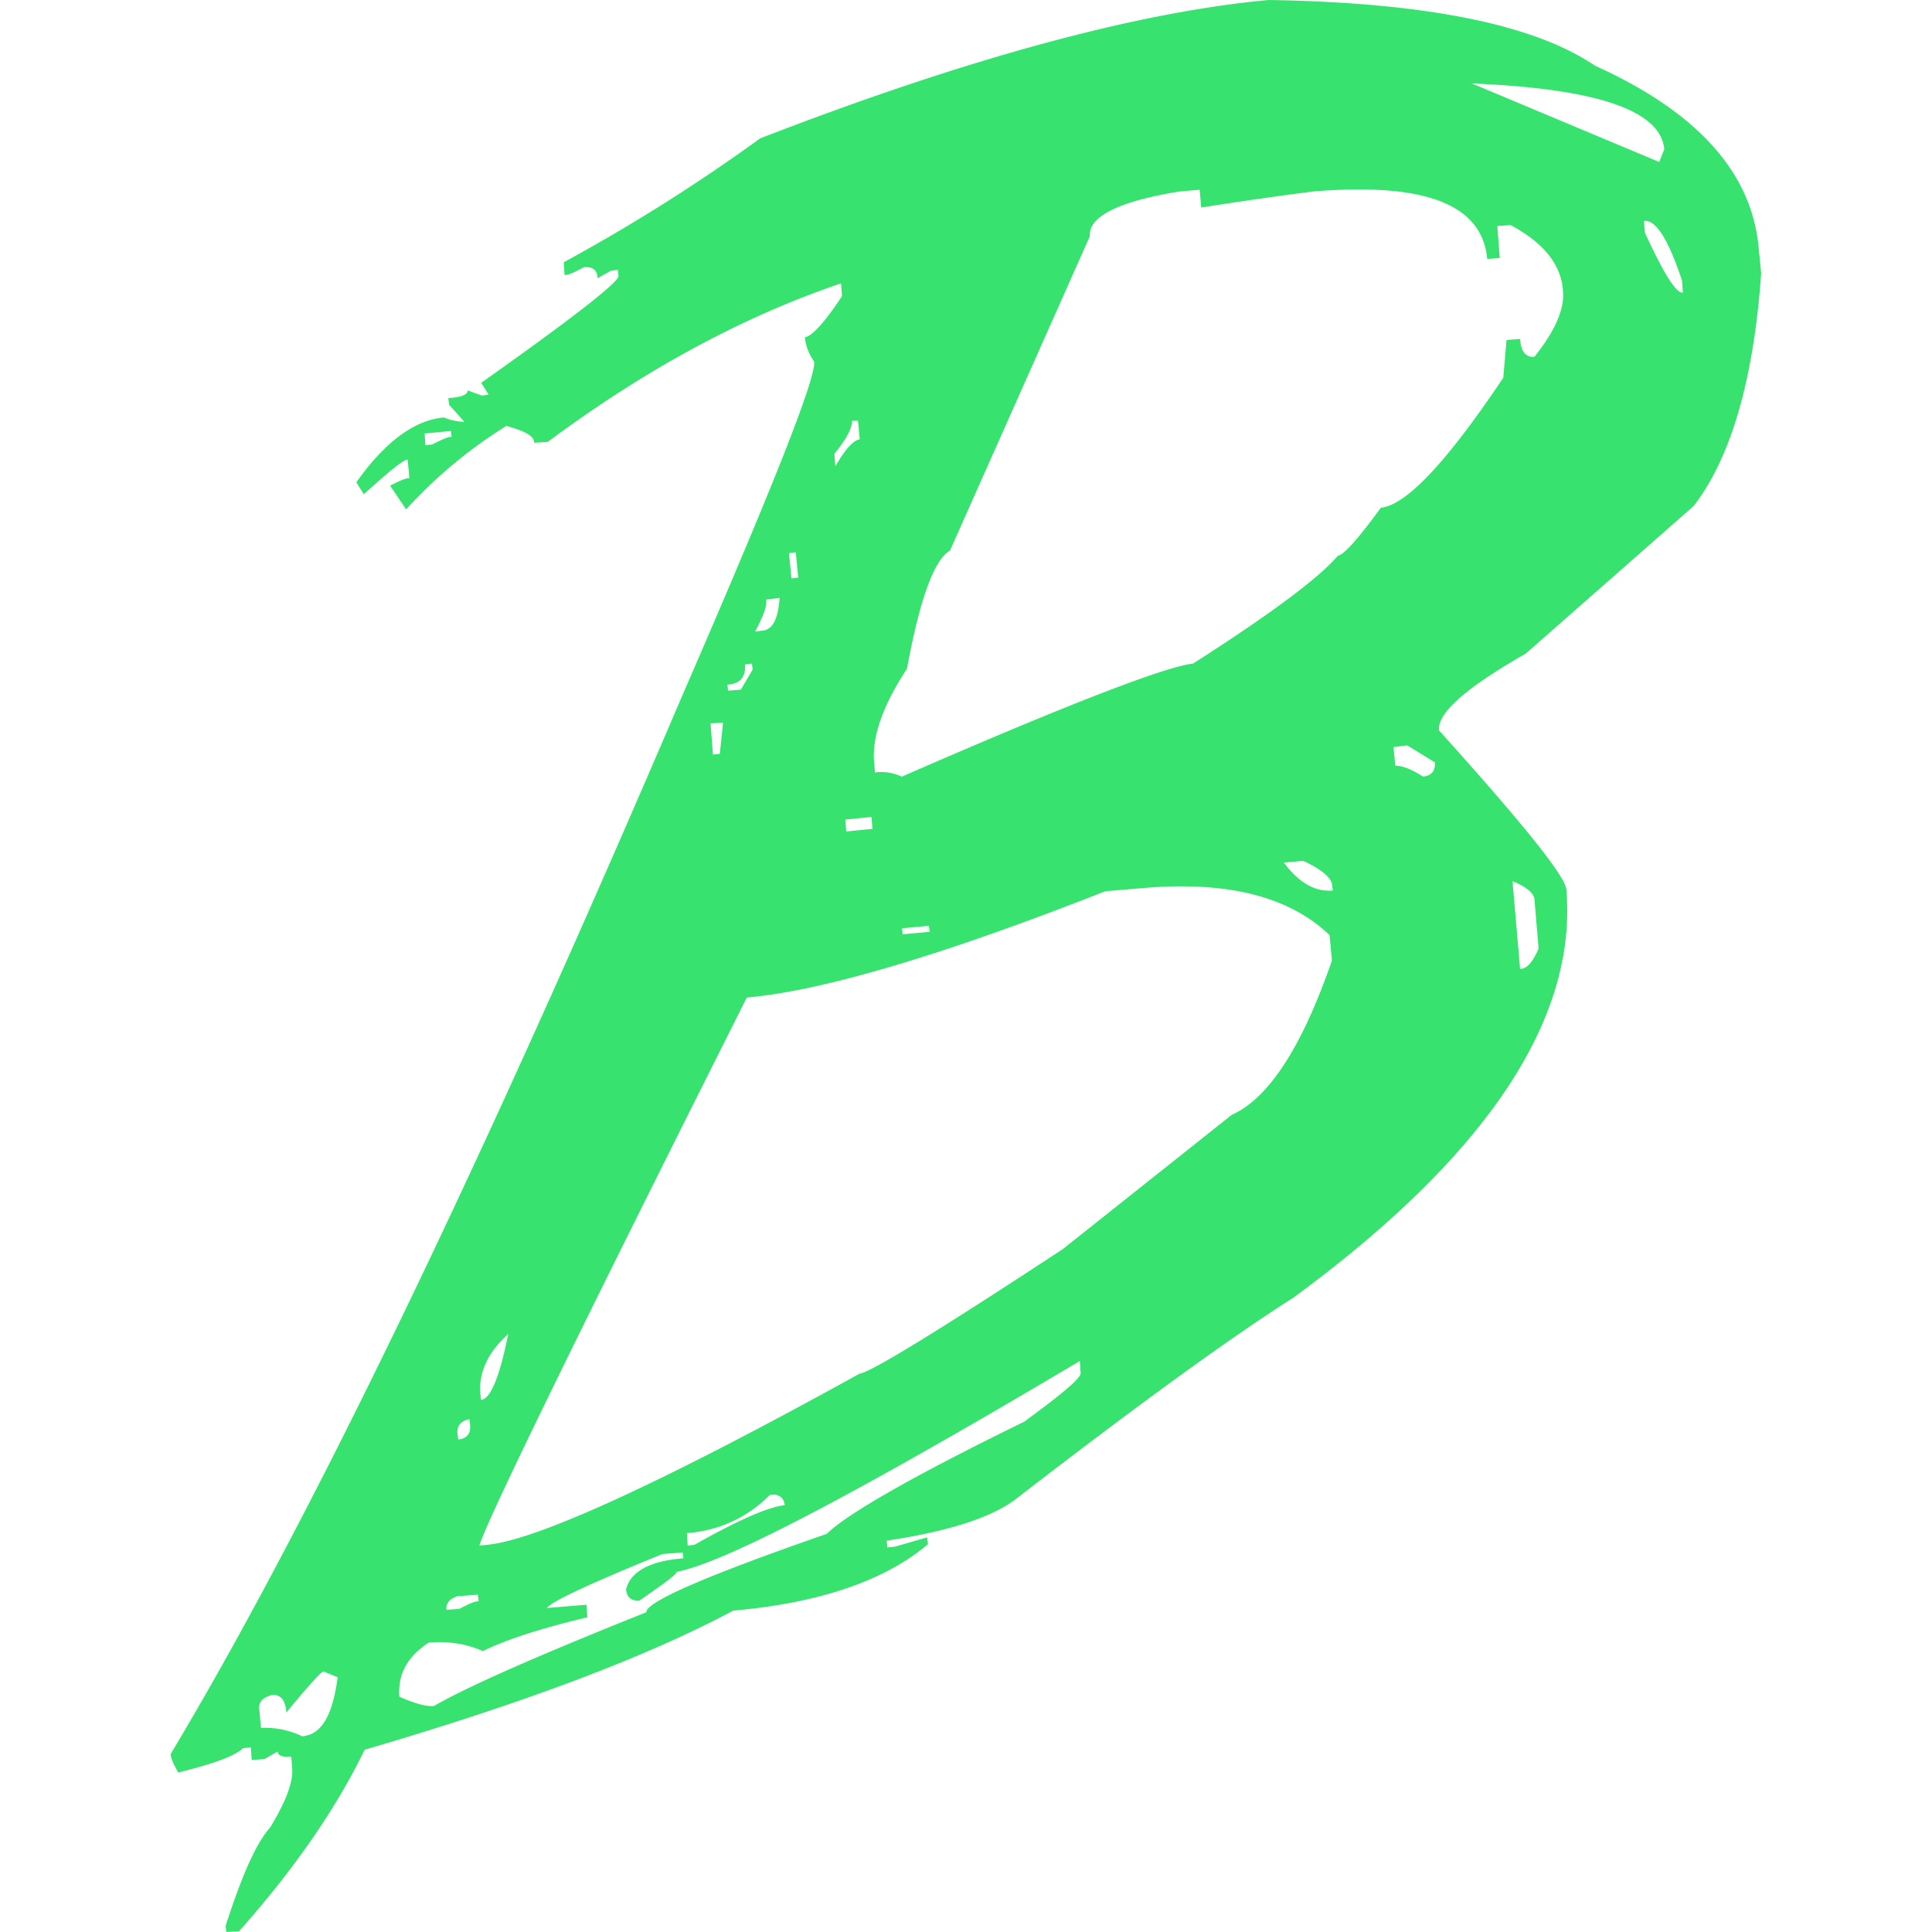 <svg role="img" width="32px" height="32px" viewBox="0 0 24 24" xmlns="http://www.w3.org/2000/svg"><title>Babel</title><path fill="#38e26f" d="M15.76 0c-1.603.147-3.719.713-6.317 1.719a22.366 22.366 0 01-2.44 1.539l.01.158c.064 0 .136-.043.24-.096.106-.01.169.032.169.137l.168-.094.084-.011.01.074c.01.073-.566.523-1.707 1.33l.093.146-.084.012-.177-.064c0 .052-.073.085-.24.095l.01.084.189.21a.673.673 0 01-.252-.053c-.367.031-.734.303-1.09.806l.094.147c.314-.283.492-.43.544-.43l.022.23c-.052 0-.136.042-.24.094l.199.295A5.86 5.86 0 016.29 5.291c.23.063.346.125.346.209l.168-.01c1.225-.911 2.44-1.562 3.644-1.97l.012.158c-.22.335-.377.501-.461.511.01.116.052.21.115.305.021.21-.524 1.583-1.635 4.139-2.535 5.93-4.651 10.307-6.359 13.156 0 .052.041.136.094.23.419-.104.691-.197.806-.302l.096-.012.01.158.158-.011.166-.094c0 .052.063.073.168.062l.012.159c.01.157-.075.397-.274.722-.178.2-.355.607-.554 1.225l.01.074.158-.01c.68-.764 1.204-1.52 1.56-2.254 2.001-.586 3.52-1.162 4.578-1.728 1.058-.094 1.876-.365 2.42-.826l-.011-.084-.399.115-.094.01-.01-.084c.776-.116 1.32-.293 1.614-.524 1.519-1.173 2.66-2 3.435-2.492 2.4-1.76 3.531-3.457 3.395-5.07-.01-.168-.545-.828-1.582-1.98-.021-.22.345-.535 1.078-.954l2.086-1.834c.46-.597.744-1.56.838-2.89l-.031-.315c-.084-.932-.756-1.687-2.034-2.264C19.06.303 17.708.031 15.76 0zm2.525 1.037c1.55.063 2.347.335 2.389.817l-.063.158-2.326-.975zm-1.482 1.317c1.063-.016 1.617.267 1.672.863l.156-.012-.031-.398.168-.01c.408.22.627.492.648.816.021.22-.094.494-.355.819-.105.01-.168-.064-.178-.221l-.168.012-.041.47c-.702 1.048-1.205 1.582-1.52 1.614-.283.387-.462.587-.535.597-.22.262-.816.712-1.8 1.34-.325.032-1.531.493-3.616 1.404a.595.595 0 00-.334-.052l-.012-.147c-.02-.304.107-.681.41-1.142.158-.86.335-1.352.534-1.467l1.738-3.906c-.02-.241.347-.43 1.111-.555l.252-.022.02.221a50.387 50.387 0 011.394-.2c.173-.014.335-.022.487-.024zm3.619.39h.027c.139.012.288.263.446.744l.01.147c-.085.01-.24-.242-.471-.744l-.012-.147zm-9.836 2.483h.072l.022.23c-.074.01-.177.116-.303.336l-.012-.156c.147-.178.22-.316.22-.41zM5.6 5.354l.01.072c-.053 0-.136.043-.24.095l-.085.01-.01-.146.325-.031zM9.885 6.86l.031.315-.084.01-.031-.313.084-.012zm-.2.567c-.02.262-.084.397-.22.408l-.084.01c.094-.178.147-.303.137-.397l.168-.021zm-.345.816l.01.074-.147.25-.158.012-.01-.074c.157-.01.231-.093.22-.25l.085-.012zm-.358.735l-.04.386-.085.01-.03-.387.155-.01zm8.497.28l.345.212c.01.104-.042.167-.146.177-.147-.094-.262-.136-.346-.136l-.021-.23.168-.022zm-6.653.891l.012.147-.326.033-.01-.148.324-.032zm5.363.545c.23.105.347.21.358.293l.01.075c-.22.02-.42-.095-.608-.346l.24-.022zm2.6.252c.178.074.261.148.272.221l.052.617c-.073.168-.146.252-.23.252l-.094-1.09zm-4.195.065c.84-.014 1.482.184 1.922.605l.03.315c-.376 1.09-.795 1.719-1.245 1.918l-2.096 1.666c-1.56 1.026-2.4 1.538-2.525 1.548-2.483 1.373-4.032 2.075-4.63 2.127l-.095.01c.084-.293 1.185-2.555 3.322-6.808.943-.084 2.43-.525 4.452-1.32l.492-.042c.128-.01.253-.017.373-.02zm-3.055.49l.01.074-.334.031-.012-.074.336-.031zm-5.226 5.07c-.105.535-.221.808-.336.819l-.01-.075c-.021-.272.094-.513.346-.744zm7.101.336l.01.147c.01.063-.23.261-.701.607-1.394.681-2.21 1.152-2.452 1.393-1.508.523-2.252.849-2.242.974-1.34.535-2.22.923-2.638 1.164-.095.01-.241-.031-.43-.115-.021-.272.093-.494.365-.672.23-.02.463.011.672.106.251-.126.68-.274 1.299-.42l-.012-.156-.492.04c.063-.083.535-.303 1.436-.67l.251-.02.01.073c-.419.032-.66.167-.713.387.01.094.064.147.168.137.304-.21.461-.324.461-.356.608-.115 2.274-.995 5.008-2.619zm-7.584.723l.01.072c.01.105-.042.17-.147.18l-.01-.074c-.01-.095.042-.157.147-.178zm3.77.937c.089-.002.139.049.148.131-.199.021-.566.178-1.121.492l-.084.01-.01-.156a1.586 1.586 0 001.026-.47c.014-.003.028-.006.04-.007zm-3.664 1.243l.01.082c-.064 0-.138.043-.243.095l-.156.01c-.01-.073.032-.136.137-.168l.252-.02zm-1.918.953l.177.072c-.063.471-.198.713-.44.734a1.076 1.076 0 00-.513-.105l-.021-.23c-.01-.095.043-.147.158-.178.105-.01.167.061.178.218.282-.345.44-.511.46-.511Z"/></svg>
